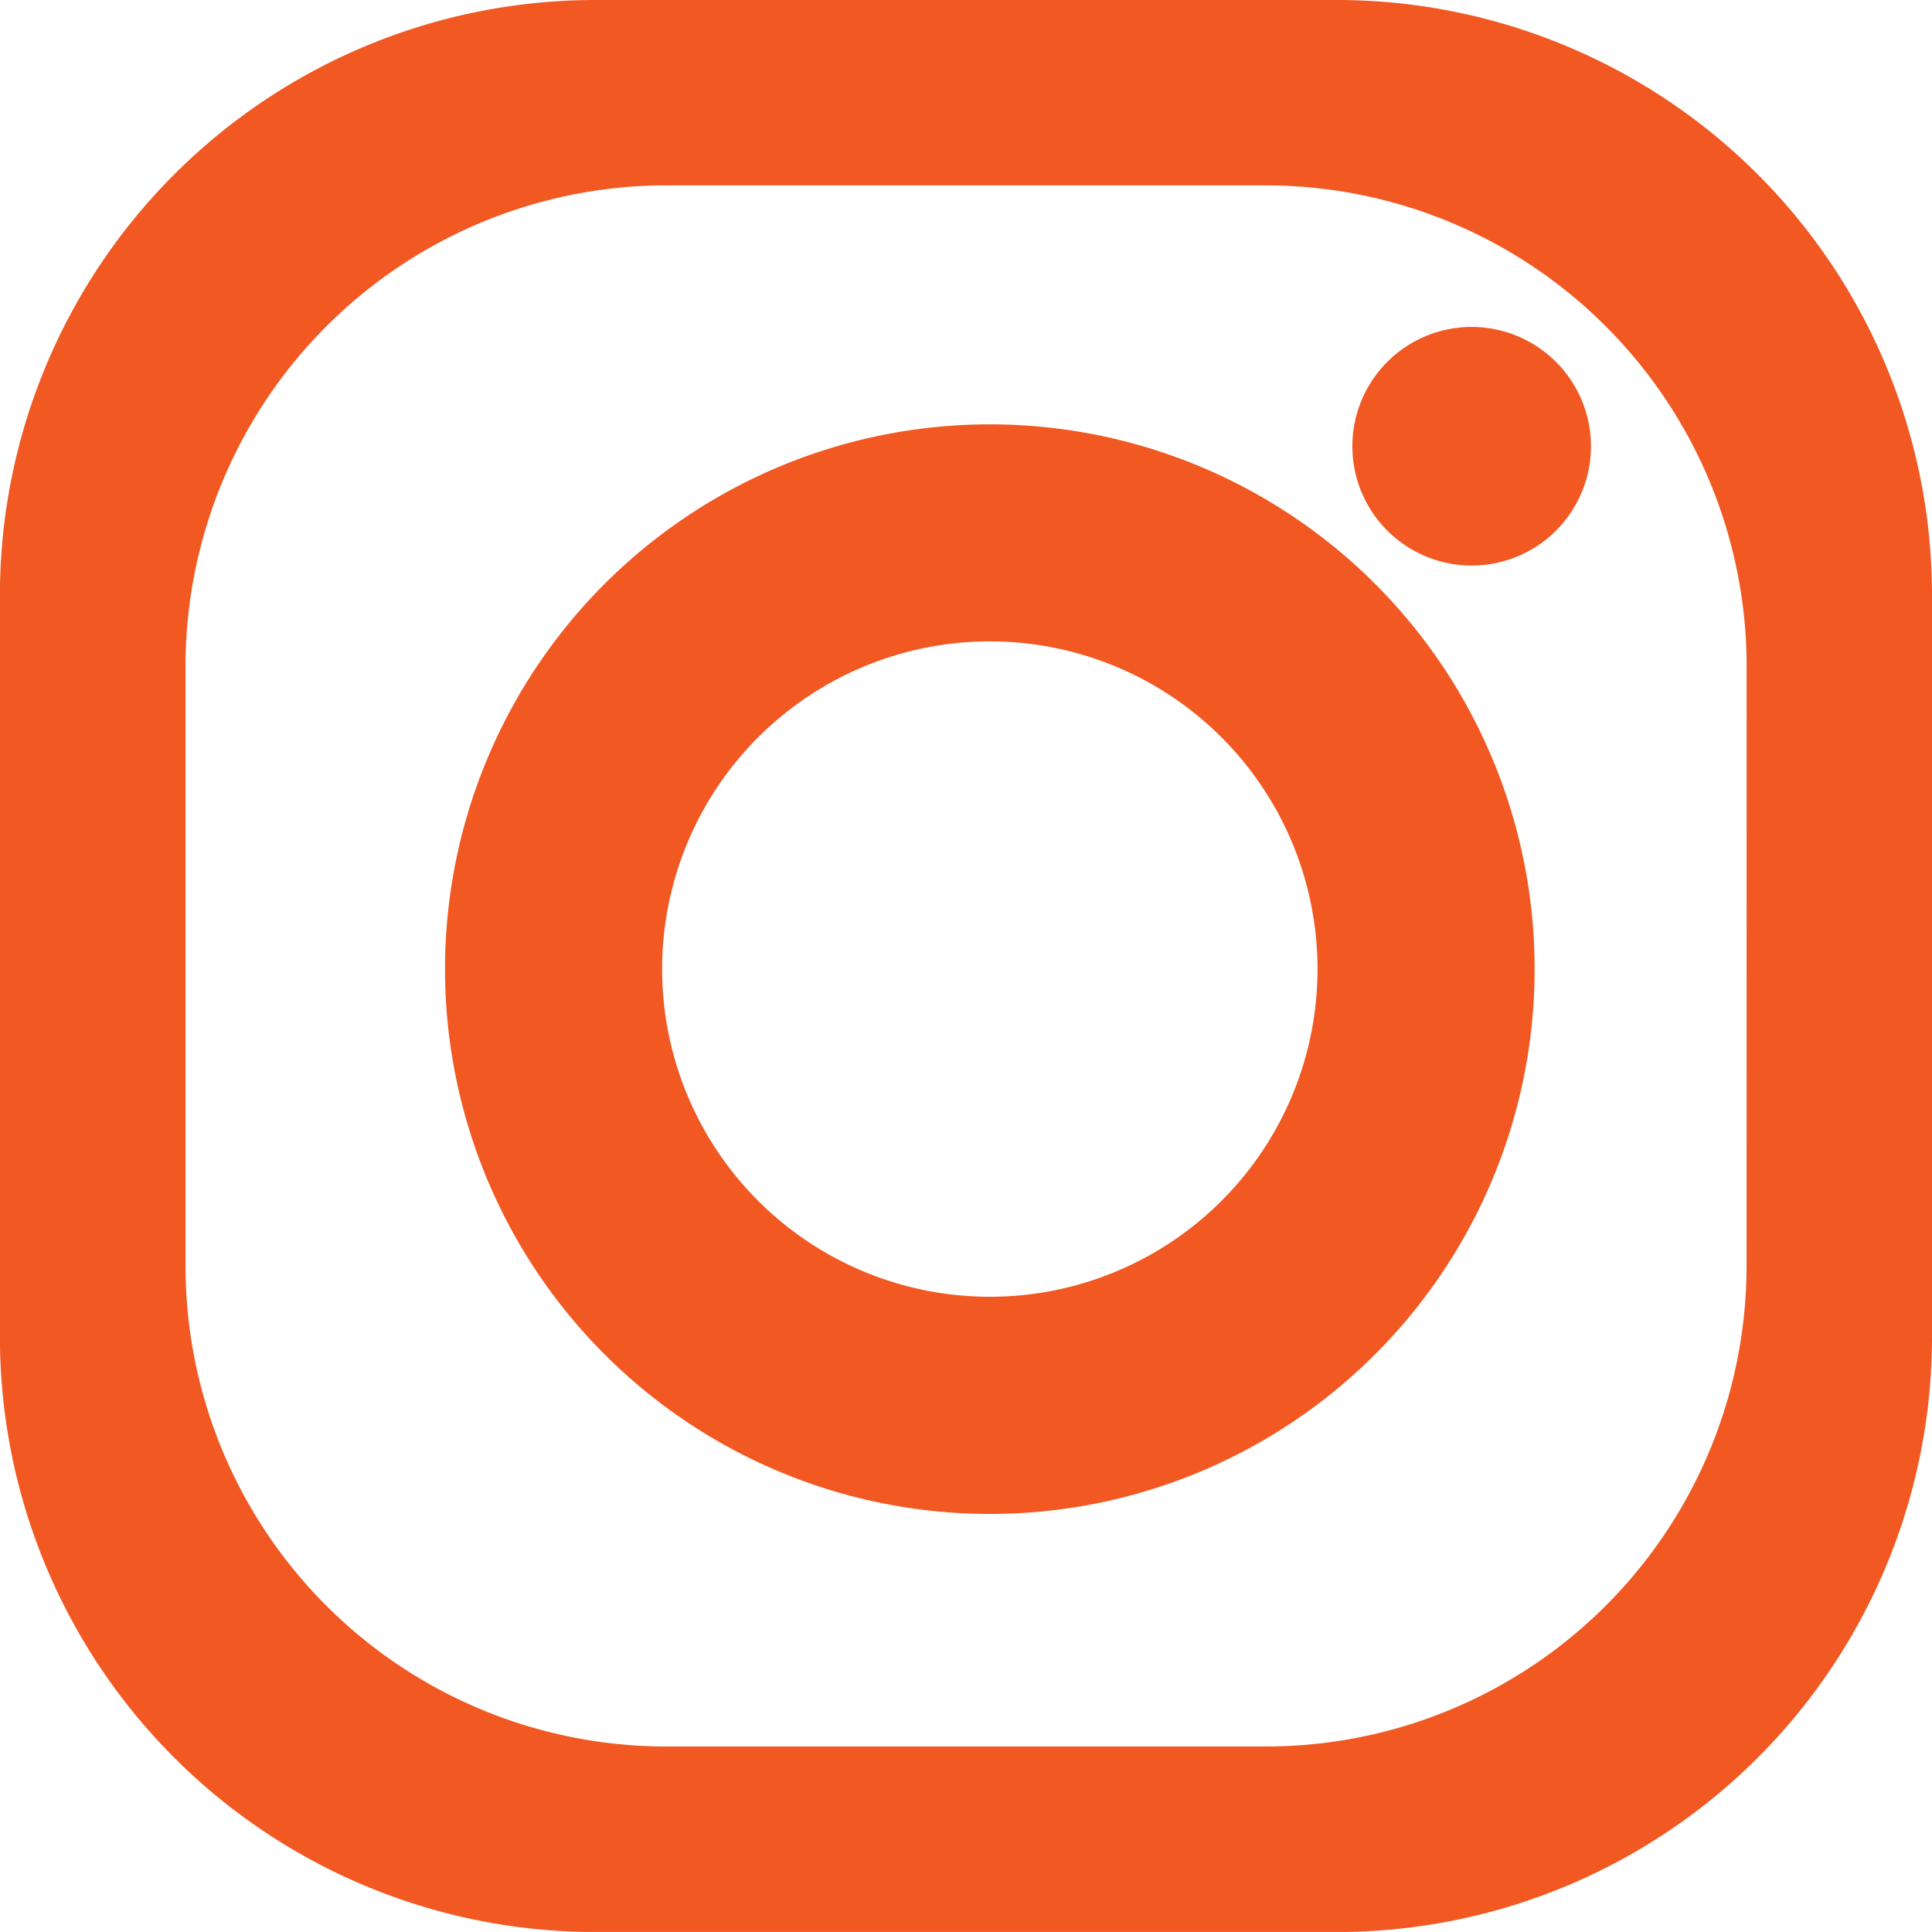 <svg id="Component_10_2" data-name="Component 10 – 2" xmlns="http://www.w3.org/2000/svg" width="25.505" height="25.504" viewBox="0 0 25.505 25.504">
  <g id="Group_771" data-name="Group 771">
    <path id="Path_2073" data-name="Path 2073" d="M418.036,4799.346h-9.788a7.859,7.859,0,0,0-7.859,7.858v9.791a7.857,7.857,0,0,0,7.859,7.856h9.788a7.855,7.855,0,0,0,7.859-7.856V4807.2A7.857,7.857,0,0,0,418.036,4799.346Zm5.411,16.708a6.346,6.346,0,0,1-6.348,6.348h-7.912a6.346,6.346,0,0,1-6.348-6.348v-7.91a6.351,6.351,0,0,1,6.348-6.351H417.1a6.351,6.351,0,0,1,6.348,6.351Z" transform="translate(-400.39 -4799.346)" fill="#f15822"/>
    <path id="Path_2074" data-name="Path 2074" d="M409.975,4801.627a7.192,7.192,0,1,0,7.192,7.191A7.19,7.19,0,0,0,409.975,4801.627Zm0,11.517a4.326,4.326,0,1,1,4.326-4.326A4.325,4.325,0,0,1,409.975,4813.144Z" transform="translate(-396.908 -4796.025)" fill="#f15822"/>
    <path id="Path_2075" data-name="Path 2075" d="M408.585,4800.945a1.575,1.575,0,1,0,1.576,1.576A1.576,1.576,0,0,0,408.585,4800.945Z" transform="translate(-389.158 -4796.629)" fill="#f15822"/>
  </g>
</svg>
